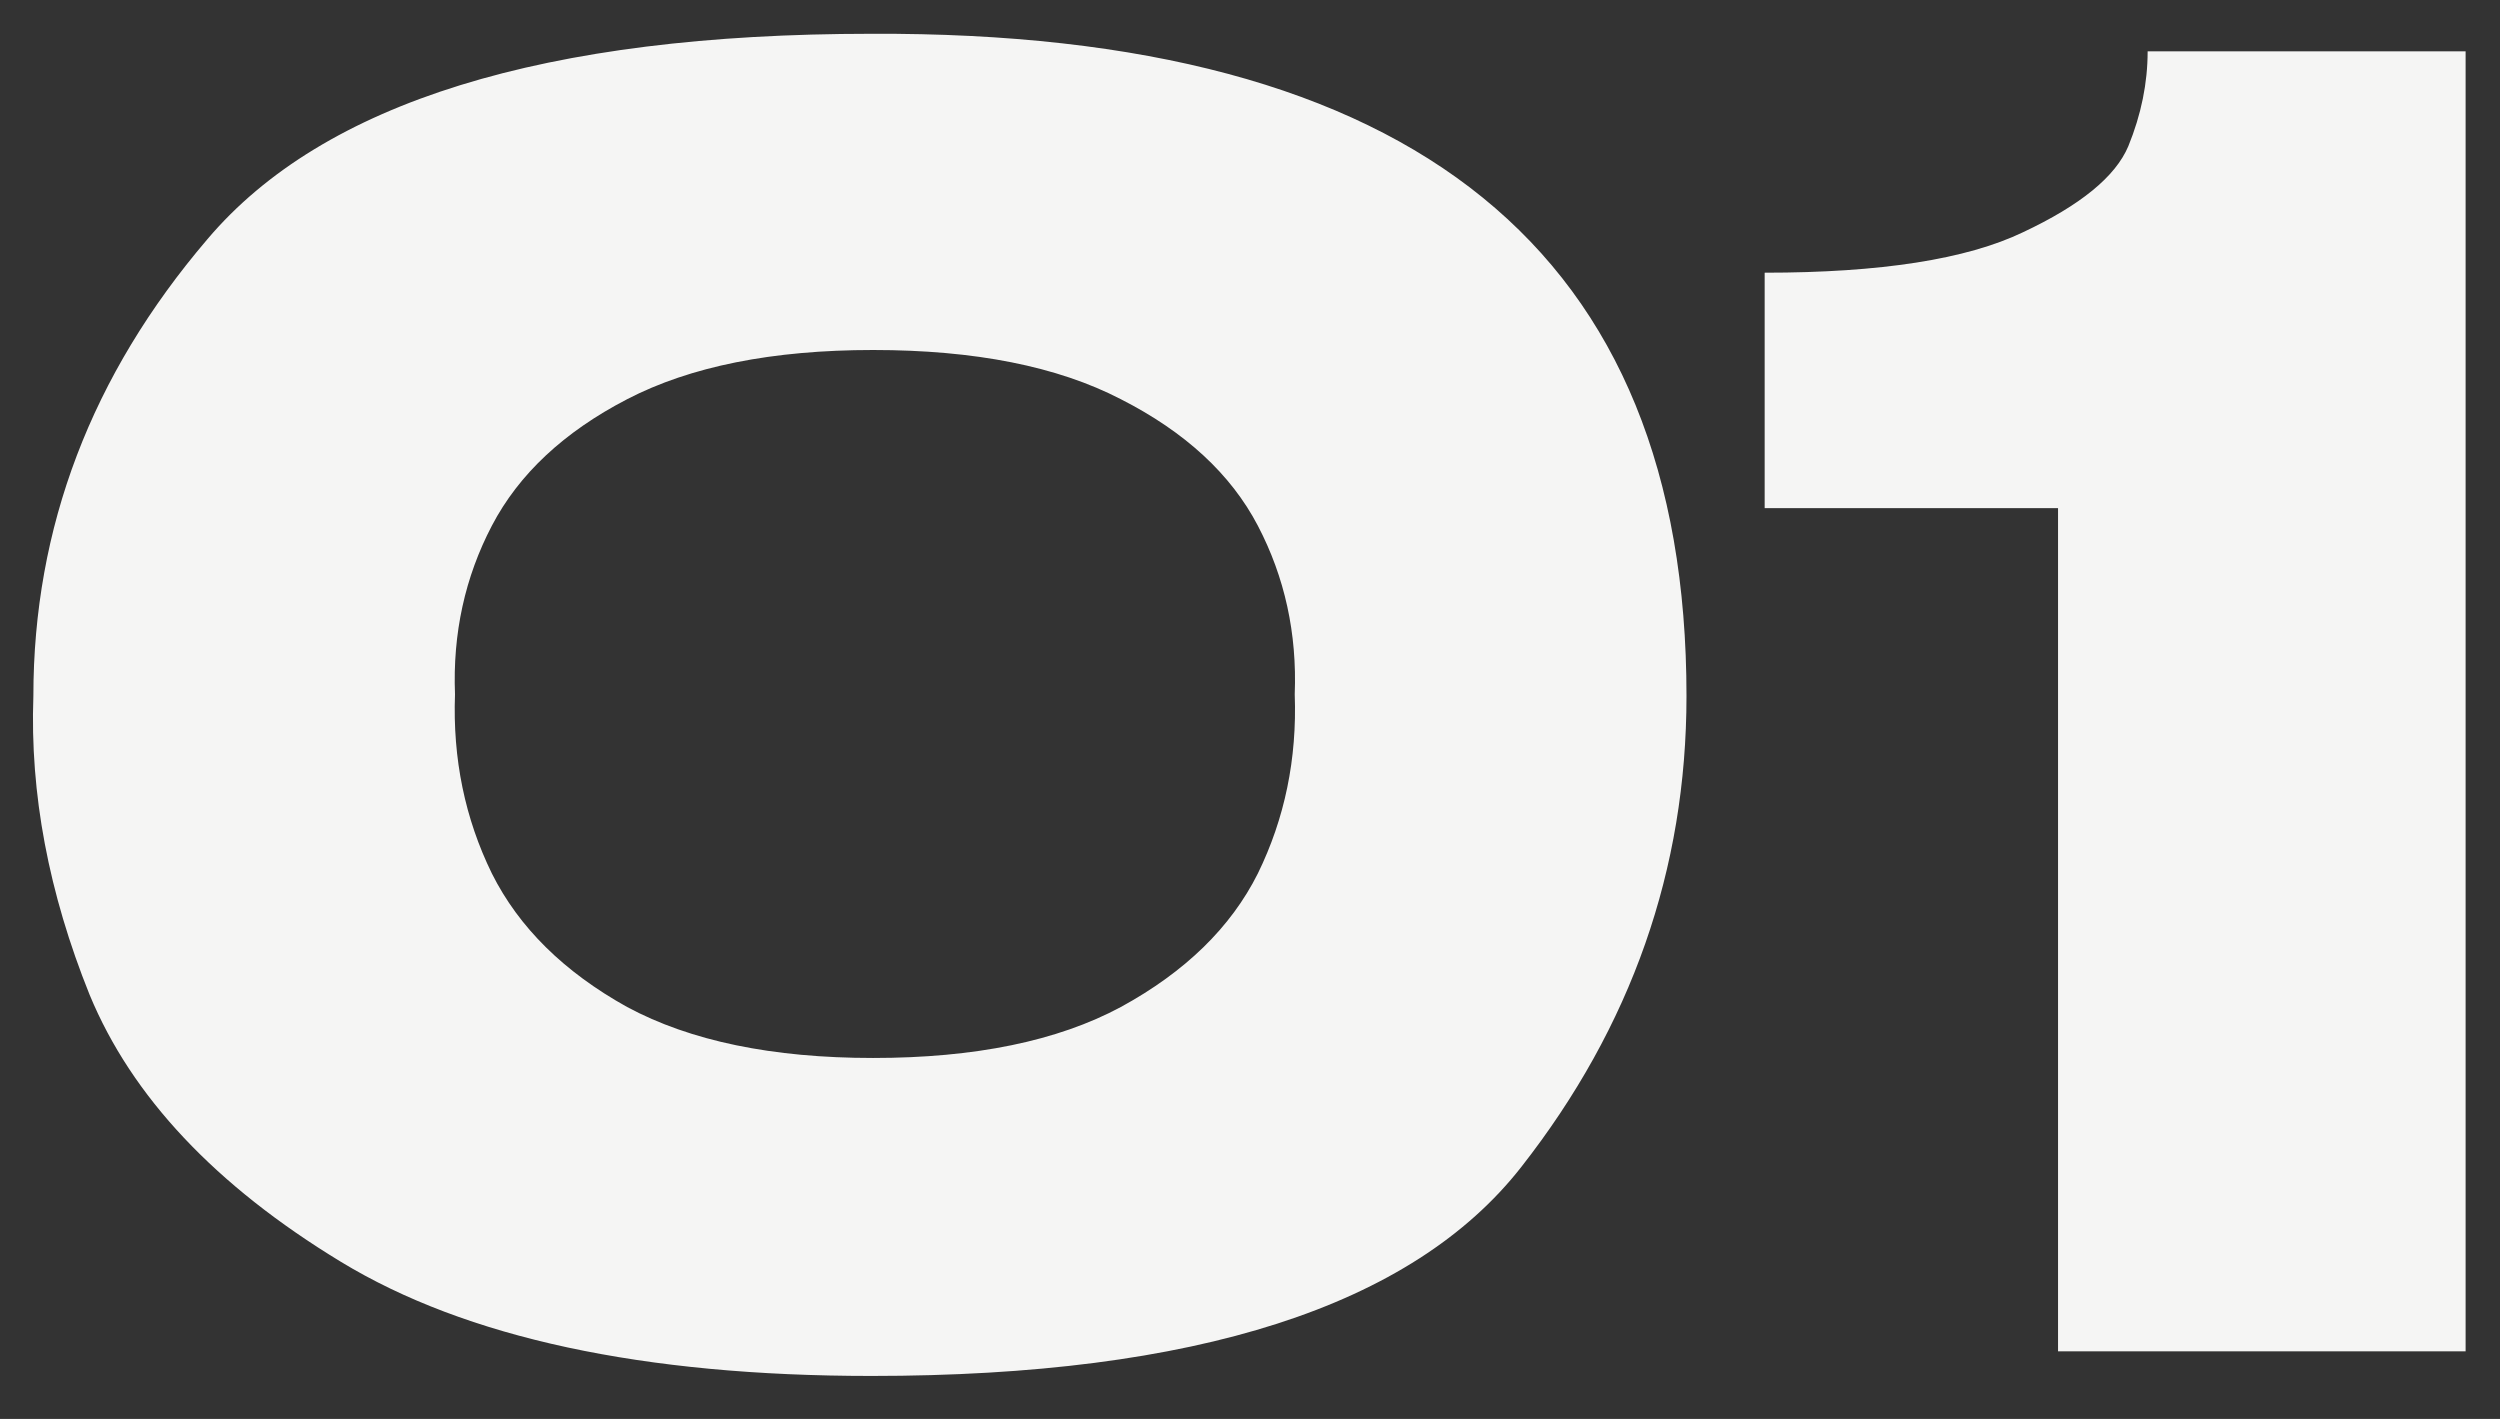 <?xml version="1.0" encoding="UTF-8"?> <svg xmlns="http://www.w3.org/2000/svg" width="37" height="21" viewBox="0 0 37 21" fill="none"><rect x="0" y="0" width="37" height="21" fill="#333333" stroke="none"/> <path d="M12.896 0.5C20.939 0.465 24.96 3.733 24.96 10.302C24.96 12.867 24.145 15.19 22.516 17.27C20.904 19.333 17.697 20.364 12.896 20.364C9.516 20.364 6.899 19.801 5.044 18.674C3.189 17.547 1.95 16.23 1.326 14.722C0.719 13.214 0.442 11.741 0.494 10.302C0.494 7.806 1.352 5.553 3.068 3.542C4.784 1.514 8.06 0.5 12.896 0.5ZM12.922 15.658C14.43 15.658 15.652 15.407 16.588 14.904C17.541 14.384 18.217 13.725 18.616 12.928C19.015 12.113 19.197 11.229 19.162 10.276C19.197 9.375 19.015 8.543 18.616 7.78C18.217 7.017 17.541 6.393 16.588 5.908C15.652 5.423 14.43 5.18 12.922 5.18C11.431 5.18 10.218 5.423 9.282 5.908C8.346 6.393 7.679 7.017 7.28 7.78C6.881 8.543 6.699 9.375 6.734 10.276C6.699 11.229 6.881 12.113 7.28 12.928C7.679 13.725 8.346 14.384 9.282 14.904C10.218 15.407 11.431 15.658 12.922 15.658ZM36.491 0.76V20H30.459V7.52H26.117V4.036C27.833 4.036 29.107 3.837 29.939 3.438C30.789 3.039 31.309 2.615 31.499 2.164C31.69 1.696 31.785 1.228 31.785 0.76H36.491Z" fill="#F5F5F4"></path> </svg> 